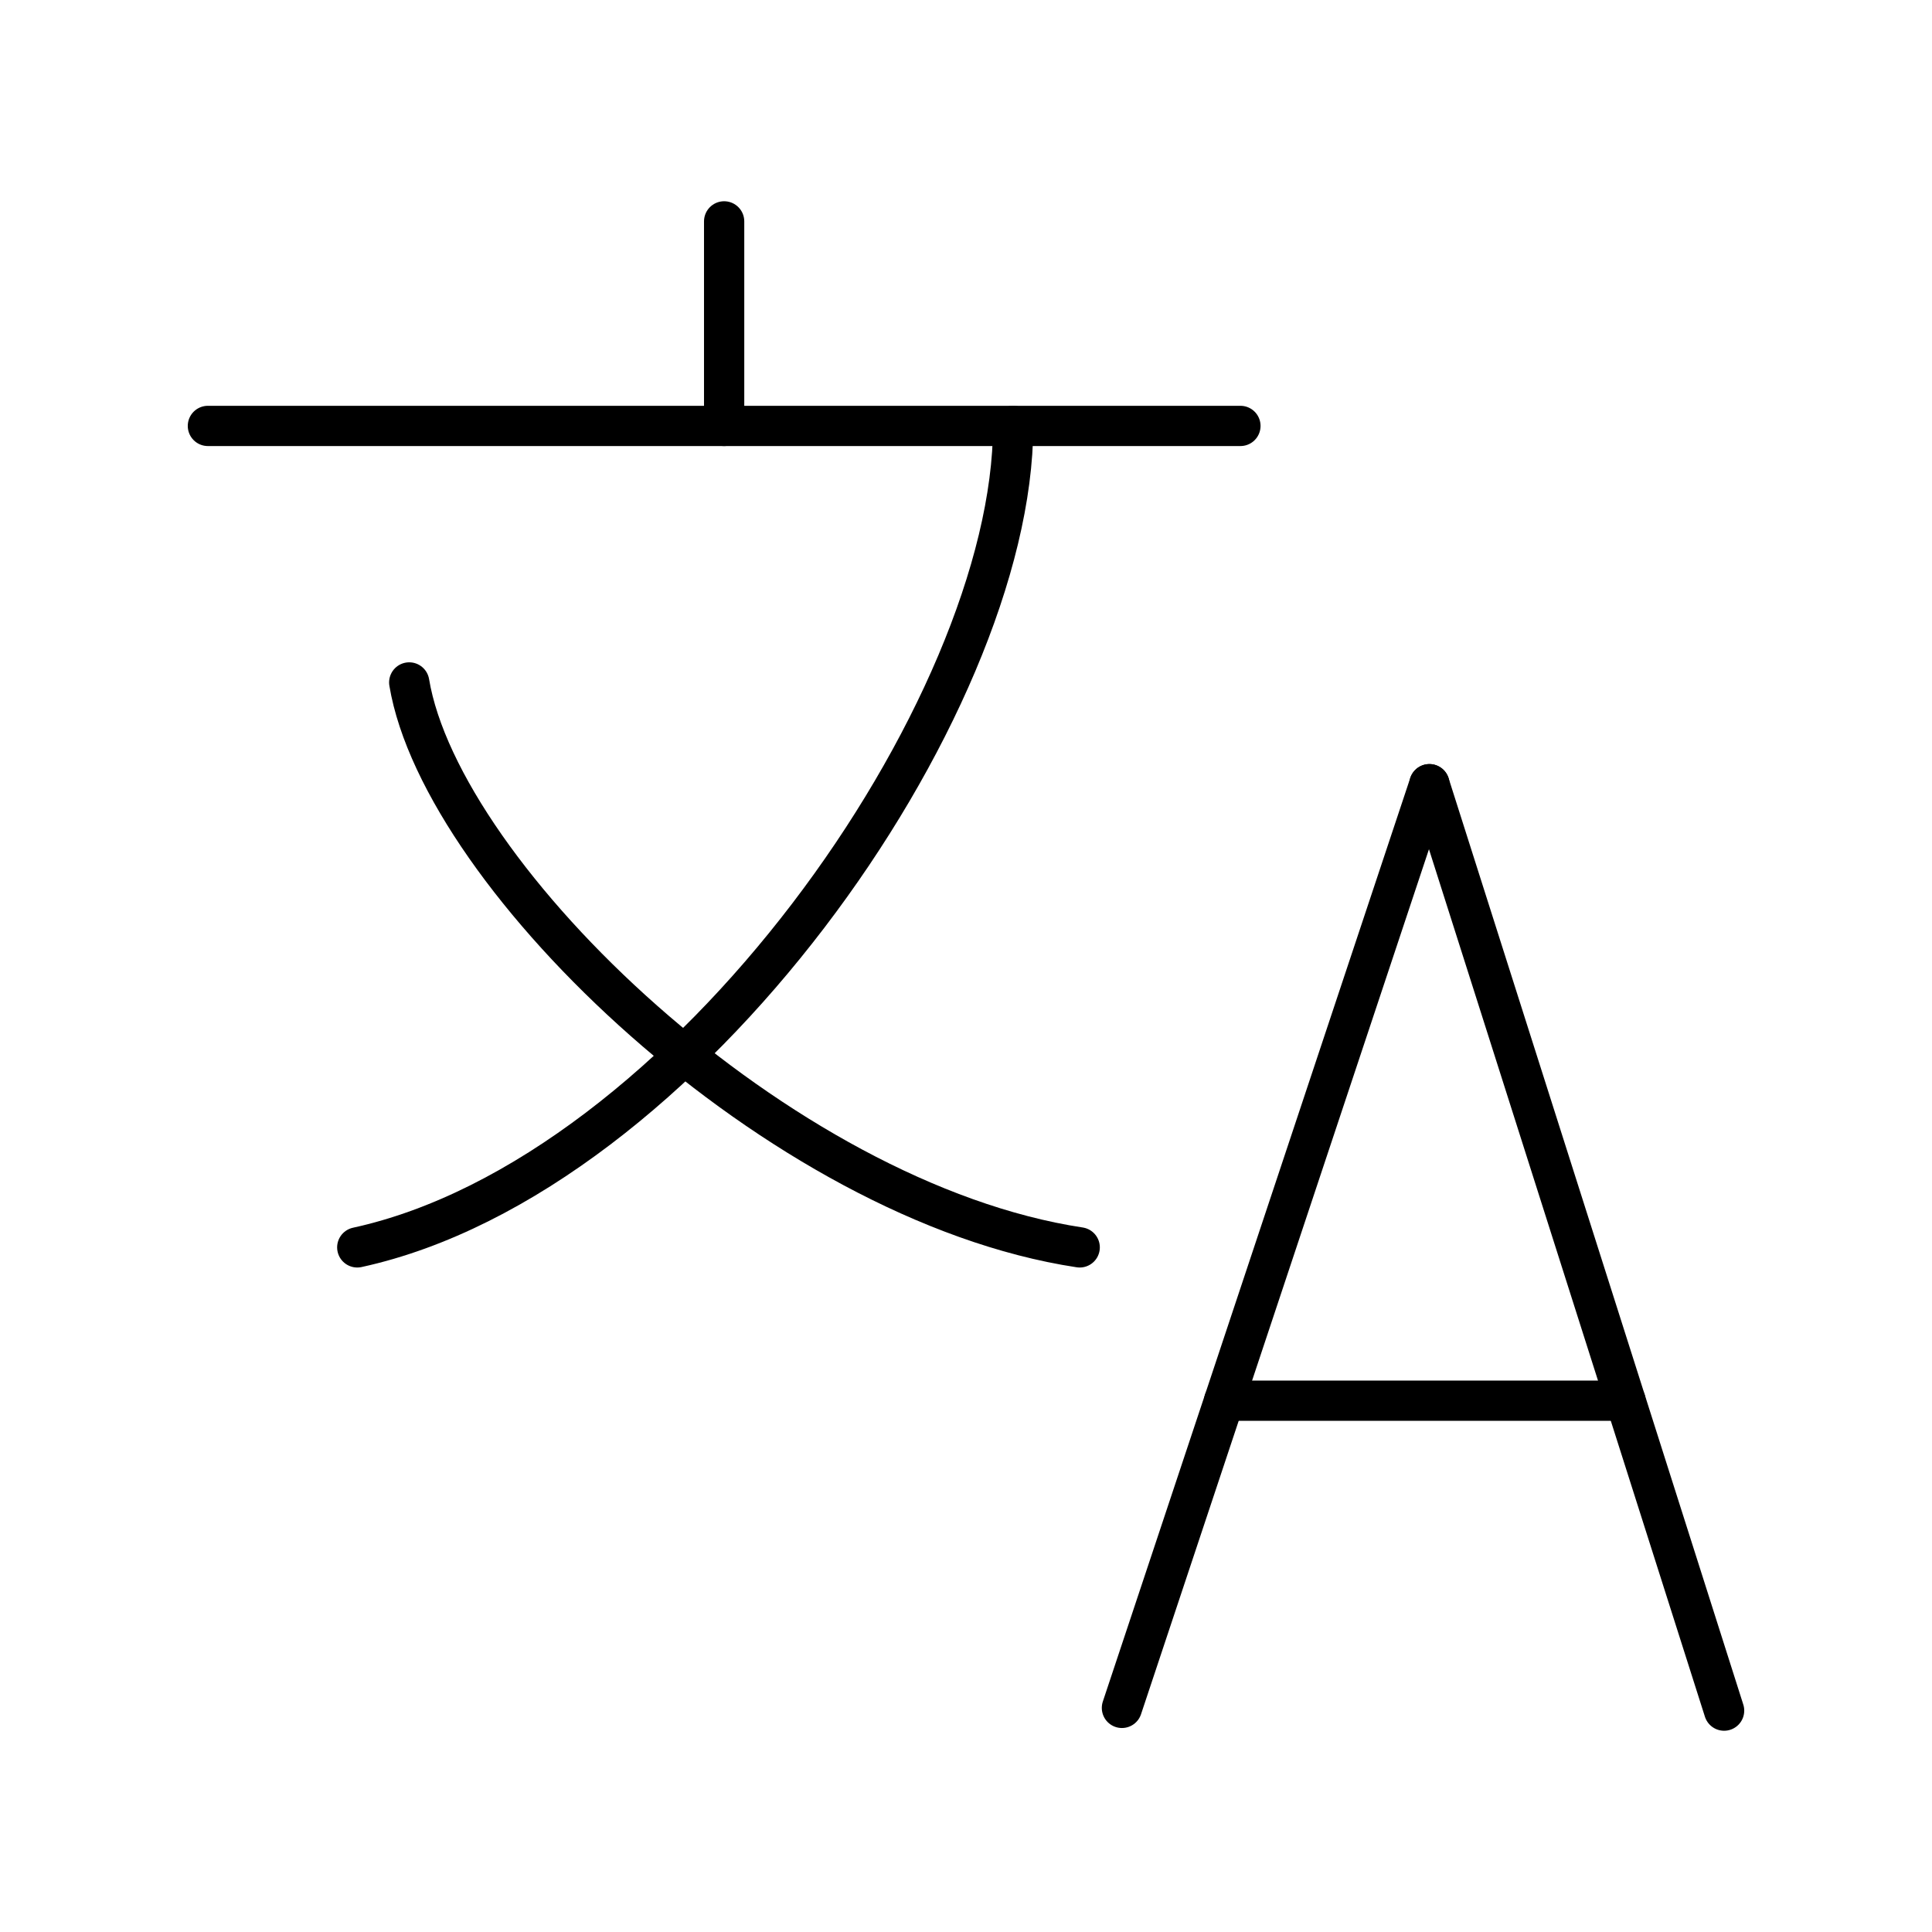 <?xml version="1.0" encoding="utf-8"?><!-- Uploaded to: SVG Repo, www.svgrepo.com, Generator: SVG Repo Mixer Tools -->
<svg width="800px" height="800px" viewBox="0 0 48 48" xmlns="http://www.w3.org/2000/svg"><defs><style>.a{fill:none;stroke:#000000;stroke-linecap:round;stroke-linejoin:round;}</style></defs><line class="a" x1="27.874" y1="42.432" x2="35.513" y2="19.483"/><line class="a" x1="42.835" y1="42.5" x2="35.513" y2="19.483"/><line class="a" x1="40.385" y1="34.8" x2="30.414" y2="34.8"/><line class="a" x1="5.165" y1="10.582" x2="30.818" y2="10.582"/><line class="a" x1="17.991" y1="5.5" x2="17.991" y2="10.582"/><path class="a" d="M25.171,10.582c0,7.018-8.148,18.634-16.295,20.409"/><path class="a" d="M10.167,16.955c.807,4.84,9.196,12.907,16.658,14.036"/></svg>